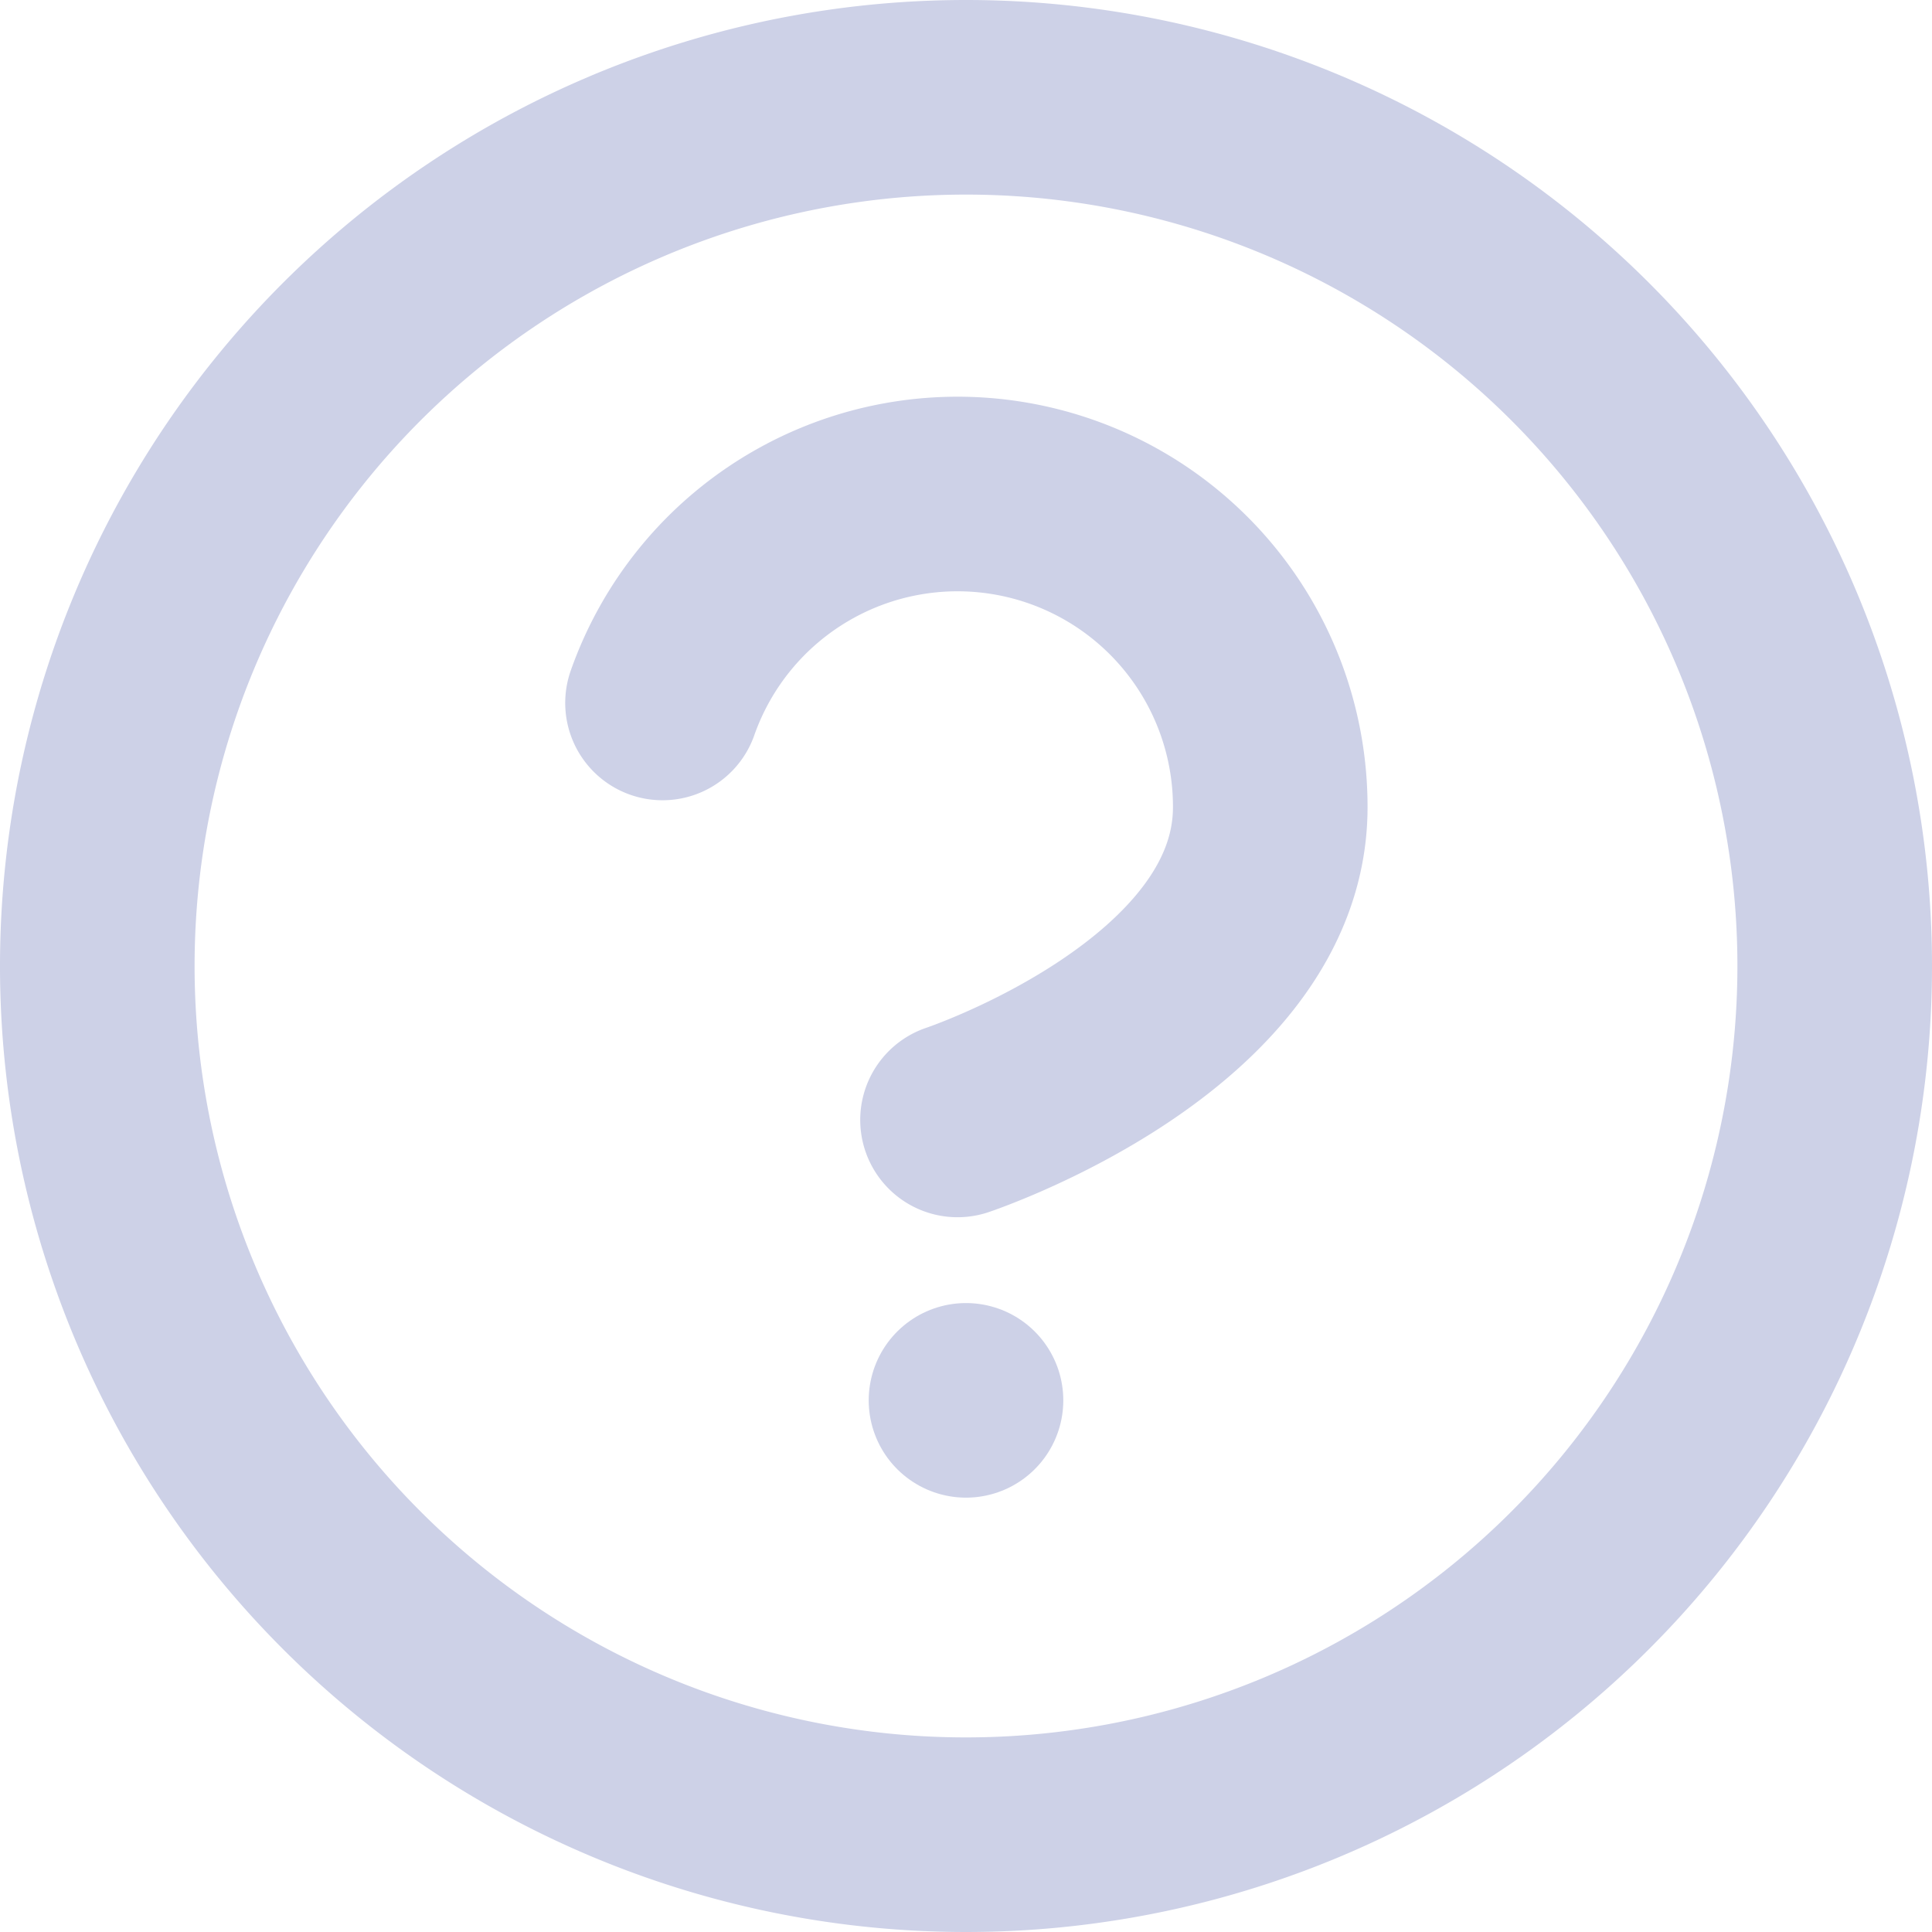 <svg xmlns="http://www.w3.org/2000/svg" width="27.8" height="27.8" viewBox="0 0 27.8 27.8"><defs><style>.a{fill:none;stroke:#cdd1e7;stroke-linecap:round;stroke-linejoin:round;stroke-width:2.8px;}</style></defs><g transform="translate(1.4 1.4)"><path class="a" d="M28,15.5A12.5,12.5,0,1,1,15.5,3,12.5,12.5,0,0,1,28,15.5Z" transform="translate(-3 -3)"/><path class="a" d="M13.635,13.5A4.5,4.5,0,0,1,22.38,15c0,3-4.5,4.5-4.5,4.5" transform="translate(-5.502 -4.785)"/><path class="a" d="M18,25.5h0" transform="translate(-5.5 -6.75)"/></g></svg>